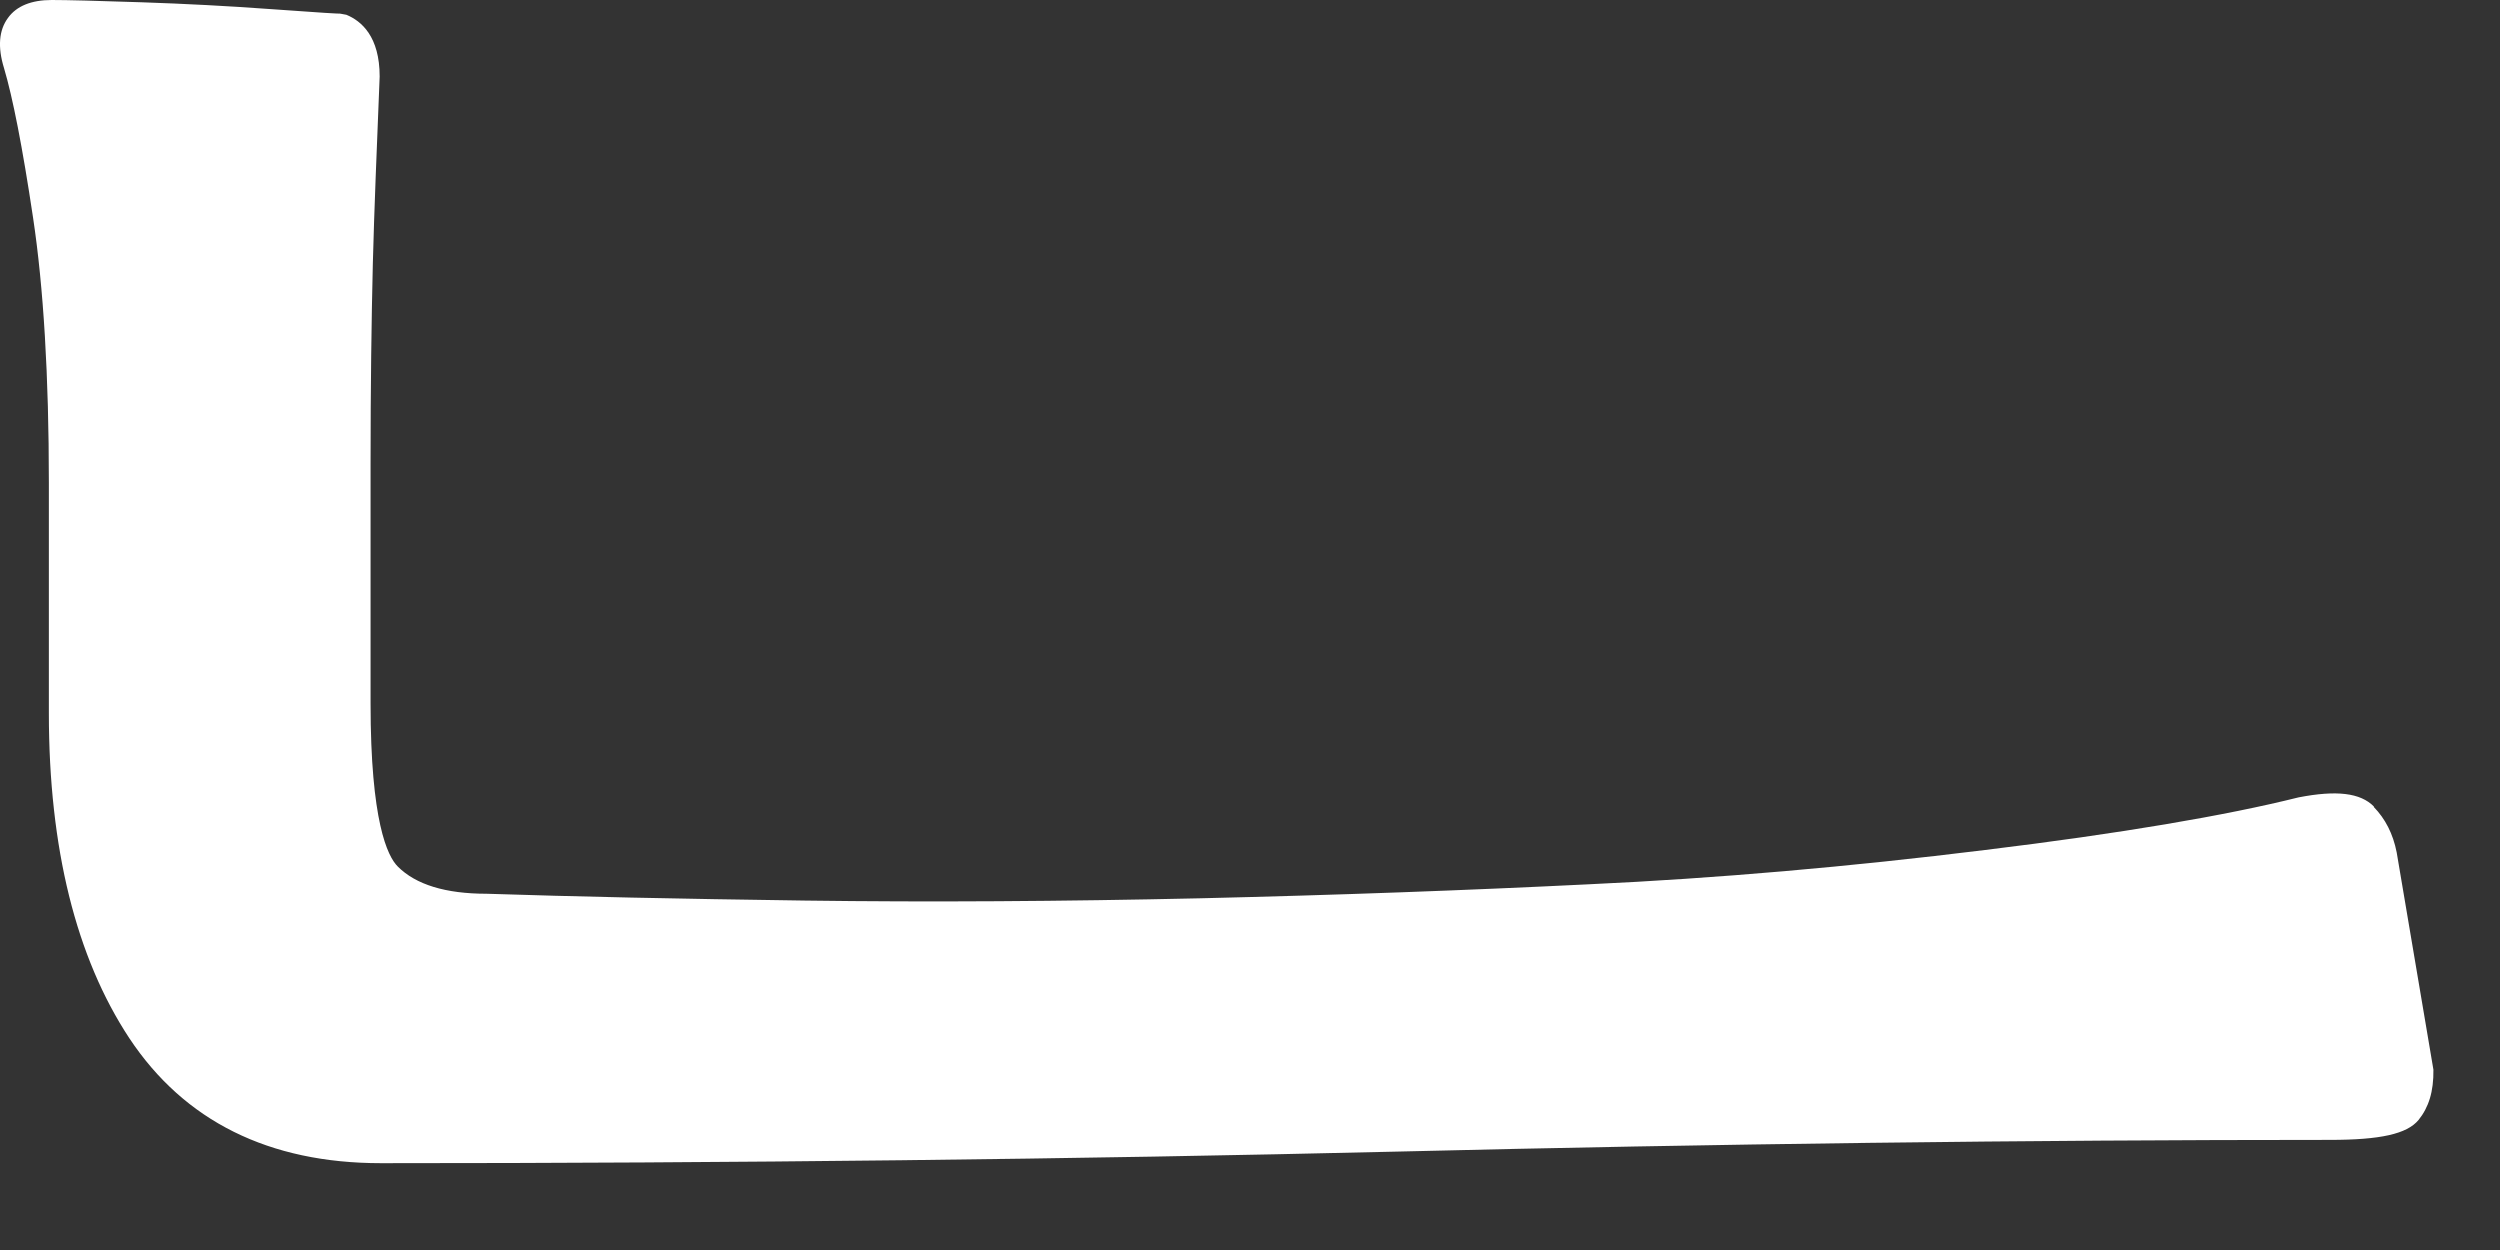 <?xml version="1.0" encoding="utf-8"?>
<svg xmlns="http://www.w3.org/2000/svg" fill="none" height="100%" overflow="visible" preserveAspectRatio="none" style="display: block;" viewBox="0 0 22 11" width="100%">
<rect x="0" y="0" width="22" height="11" fill="#333333" stroke="none"/>
<path d="M20.89 7.097C20.771 6.977 20.562 6.952 20.227 7.017C19.587 7.177 18.658 7.335 17.468 7.48C16.279 7.627 15.104 7.73 13.977 7.782C12.904 7.835 11.754 7.877 10.56 7.905C9.353 7.932 8.183 7.94 7.081 7.925C5.98 7.91 5.042 7.89 4.282 7.865C3.922 7.865 3.659 7.785 3.5 7.625C3.41 7.535 3.261 7.229 3.261 6.189V4.08C3.261 3.405 3.269 2.812 3.281 2.319C3.293 1.846 3.316 1.301 3.341 0.673C3.341 0.323 3.182 0.185 3.048 0.13L2.993 0.12C2.968 0.12 2.861 0.115 2.38 0.08C2.012 0.053 1.63 0.033 1.245 0.02C0.855 0.007 0.592 0 0.455 0C0.276 0 0.145 0.053 0.07 0.158C-0.009 0.265 -0.022 0.413 0.035 0.598C0.112 0.858 0.197 1.288 0.291 1.916C0.383 2.527 0.43 3.31 0.43 4.248V6.276C0.43 7.462 0.669 8.425 1.138 9.136C1.622 9.866 2.367 10.236 3.353 10.236C6.467 10.236 9.477 10.201 12.296 10.134C15.089 10.066 17.851 10.031 20.505 10.031C20.947 10.031 21.181 9.979 21.283 9.856C21.372 9.746 21.417 9.606 21.414 9.413L21.091 7.502C21.059 7.337 20.99 7.205 20.89 7.102V7.097Z" fill="white" id="Vector"/>
</svg>